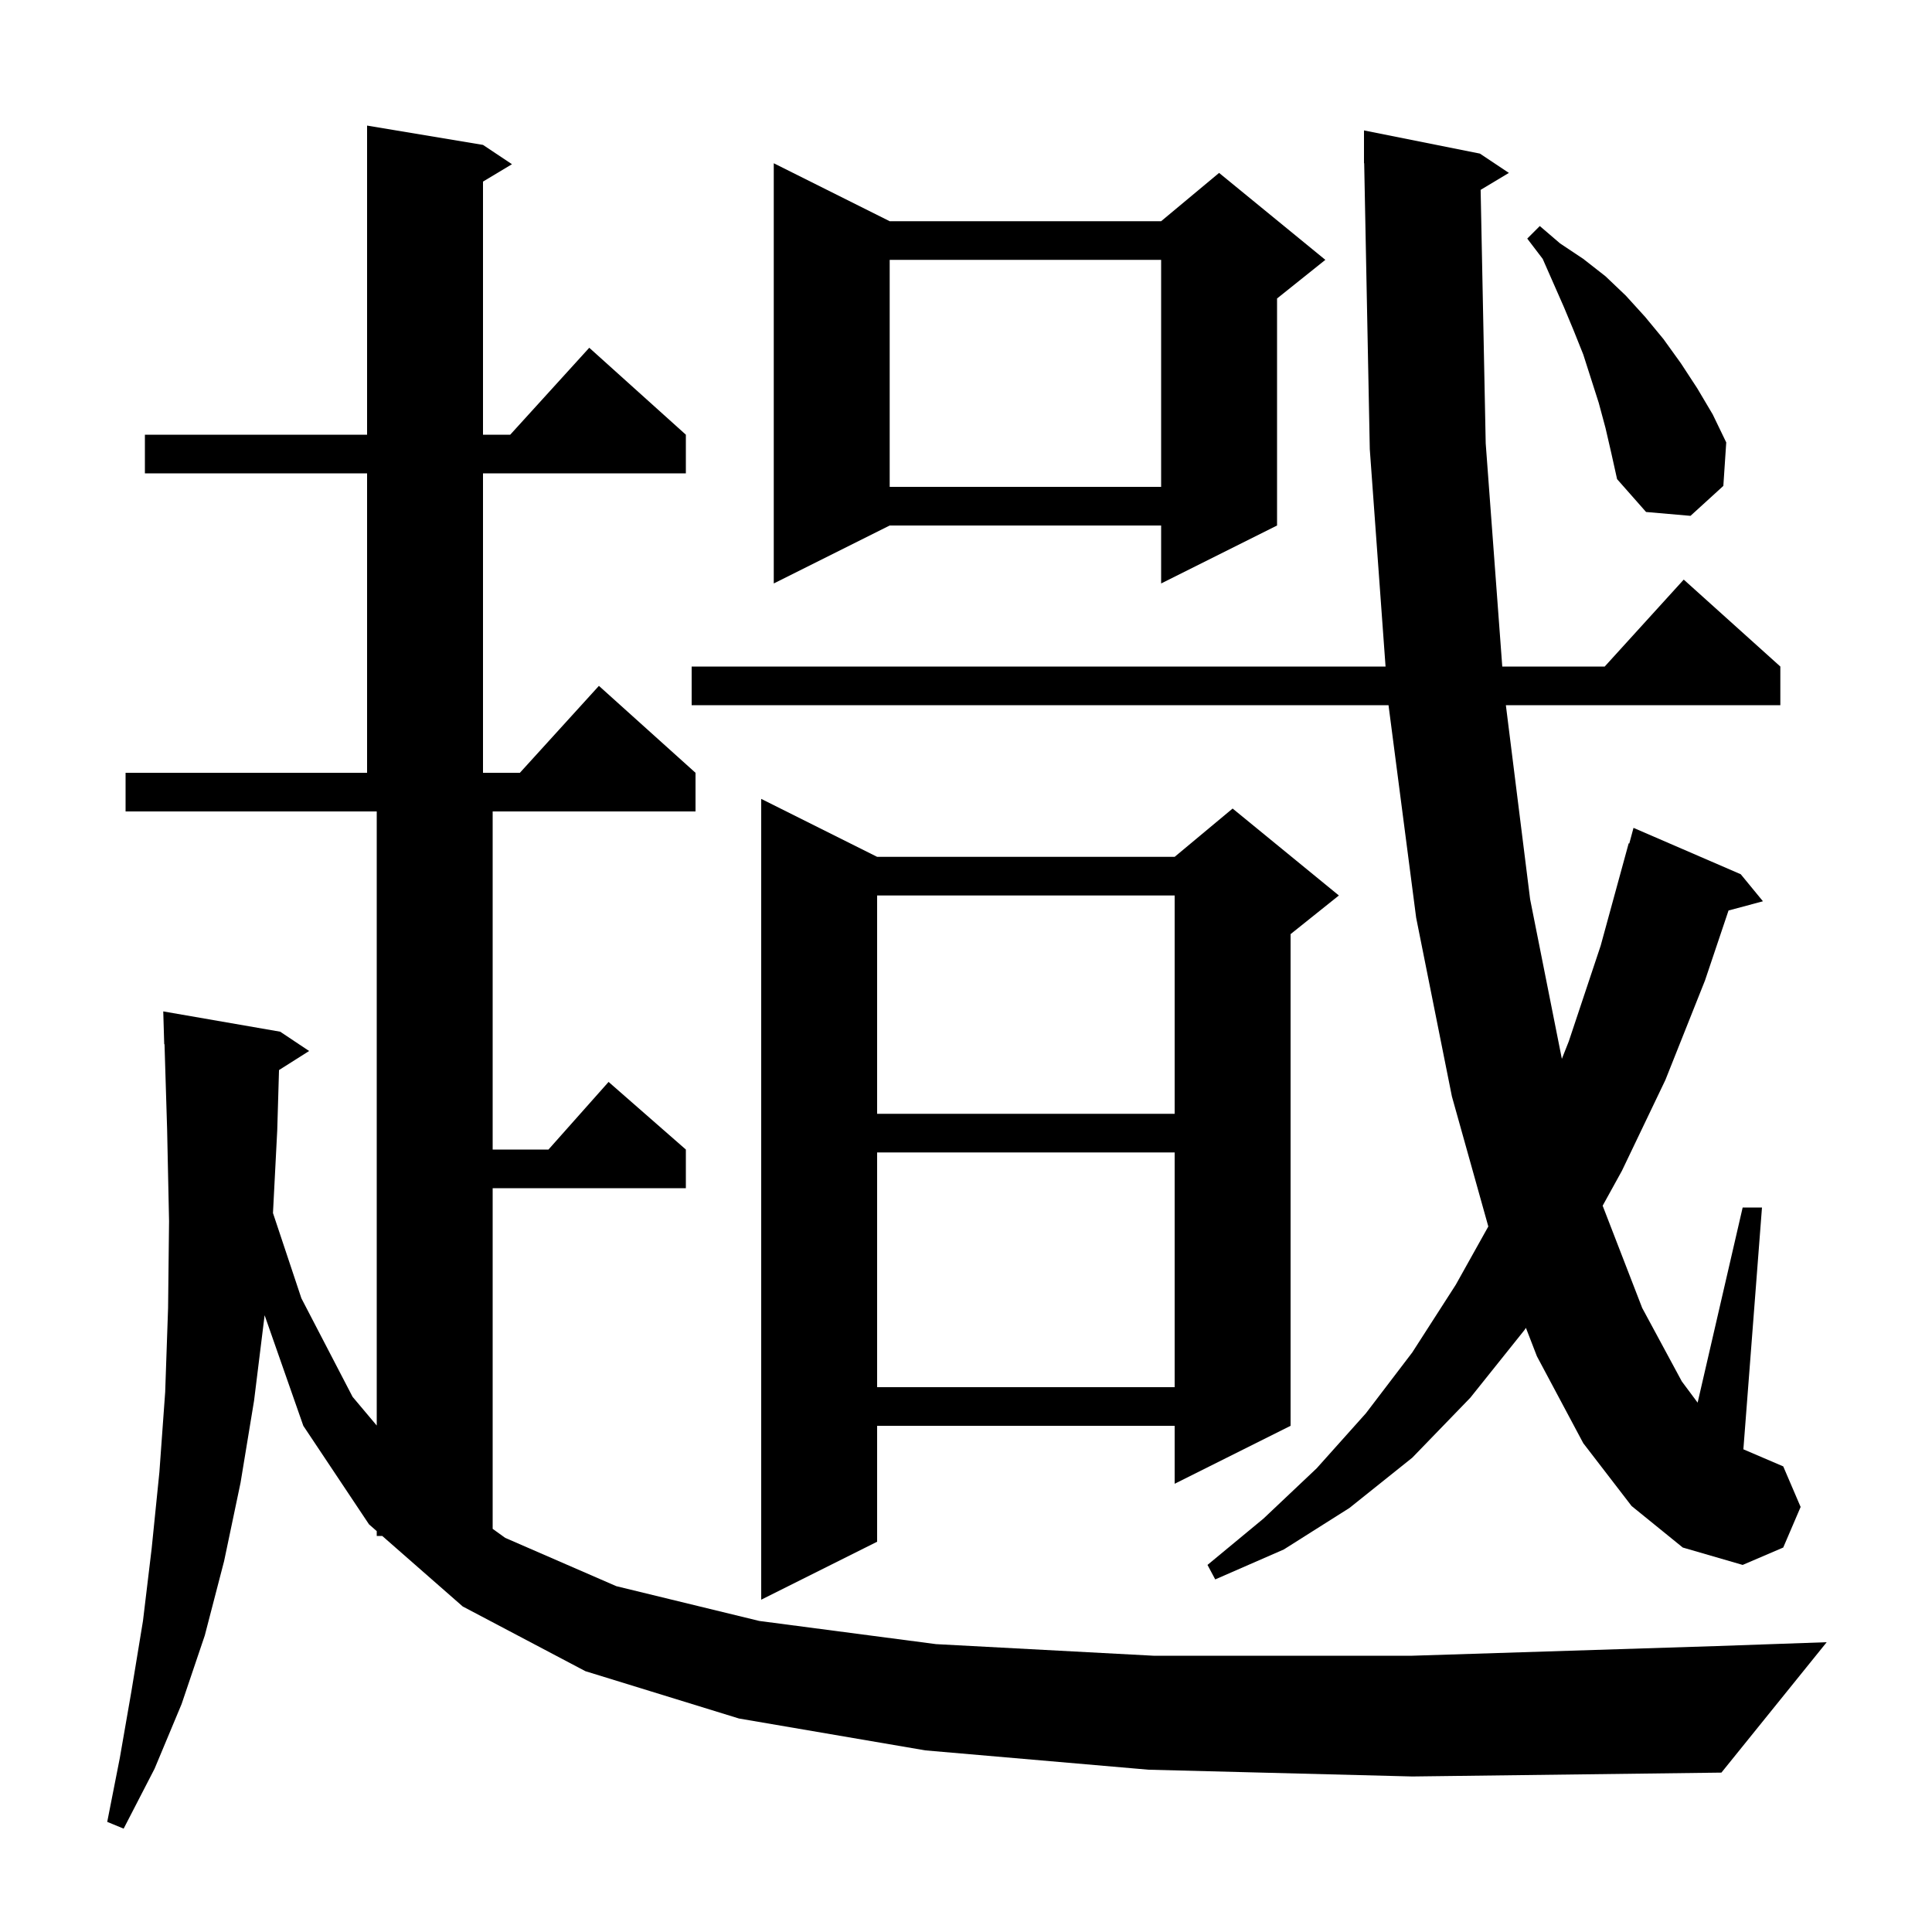 <svg xmlns="http://www.w3.org/2000/svg" xmlns:xlink="http://www.w3.org/1999/xlink" version="1.1" baseProfile="full" viewBox="0 0 200 200" width="200" height="200"><g fill="currentColor"><path d="M 118.9 183.2 L 95.8 181.2 L 76.5 177.9 L 60.6 173.0 L 47.9 166.3 L 39.569 159.0 L 39.0 159.0 L 39.0 158.501 L 38.2 157.8 L 31.4 147.6 L 27.393 136.153 L 26.3 145.0 L 24.9 153.5 L 23.2 161.6 L 21.2 169.3 L 18.8 176.4 L 16.0 183.1 L 12.8 189.3 L 11.1 188.6 L 12.4 182.0 L 13.6 175.1 L 14.8 167.8 L 15.7 160.3 L 16.5 152.4 L 17.1 144.1 L 17.4 135.4 L 17.5 126.4 L 17.3 116.9 L 17.031 108.097 L 17.0 108.1 L 16.9 104.7 L 29.0 106.8 L 32.0 108.8 L 28.883 110.772 L 28.7 117.0 L 28.258 125.574 L 31.2 134.4 L 36.5 144.6 L 39.0 147.571 L 39.0 84.0 L 13.0 84.0 L 13.0 80.0 L 38.0 80.0 L 38.0 49.0 L 15.0 49.0 L 15.0 45.0 L 38.0 45.0 L 38.0 13.0 L 50.0 15.0 L 53.0 17.0 L 50.0 18.8 L 50.0 45.0 L 52.818 45.0 L 61.0 36.0 L 71.0 45.0 L 71.0 49.0 L 50.0 49.0 L 50.0 80.0 L 53.818 80.0 L 62.0 71.0 L 72.0 80.0 L 72.0 84.0 L 51.0 84.0 L 51.0 119.0 L 56.778 119.0 L 63.0 112.0 L 71.0 119.0 L 71.0 123.0 L 51.0 123.0 L 51.0 158.265 L 52.3 159.2 L 63.8 164.2 L 78.6 167.8 L 96.9 170.2 L 119.4 171.4 L 146.2 171.4 L 177.7 170.4 L 189.1 170.0 L 178.2 183.5 L 146.2 183.9 Z M 90.8 88.7 L 121.6 88.7 L 127.6 83.7 L 138.6 92.7 L 133.6 96.7 L 133.6 147.6 L 121.6 153.6 L 121.6 147.6 L 90.8 147.6 L 90.8 159.6 L 78.8 165.6 L 78.8 82.7 Z M 153.275 19.655 L 153.8 45.9 L 155.514 69.0 L 166.118 69.0 L 174.3 60.0 L 184.3 69.0 L 184.3 73.0 L 155.887 73.0 L 158.4 93.1 L 161.683 109.611 L 162.4 107.8 L 165.7 97.9 L 168.6 87.3 L 168.664 87.318 L 169.1 85.7 L 180.2 90.5 L 182.5 93.3 L 178.937 94.254 L 176.5 101.5 L 172.4 111.8 L 167.9 121.2 L 165.906 124.815 L 170.0 135.4 L 174.1 143.0 L 175.738 145.2 L 180.4 125.0 L 182.4 125.0 L 180.474 150.032 L 184.6 151.8 L 186.4 156.0 L 184.6 160.2 L 180.4 162.0 L 174.2 160.2 L 168.9 155.9 L 163.9 149.4 L 159.1 140.4 L 157.963 137.46 L 157.8 137.7 L 152.2 144.7 L 146.2 150.9 L 139.7 156.1 L 132.9 160.4 L 125.8 163.5 L 125.0 162.0 L 130.8 157.2 L 136.3 152.0 L 141.4 146.3 L 146.2 140.0 L 150.7 133.0 L 154.07 126.965 L 150.3 113.5 L 146.6 95.0 L 143.739 73.0 L 71.6 73.0 L 71.6 69.0 L 143.432 69.0 L 141.8 46.5 L 141.22 16.898 L 141.2 16.9 L 141.2 13.5 L 153.2 15.9 L 156.2 17.9 Z M 90.8 119.3 L 90.8 143.6 L 121.6 143.6 L 121.6 119.3 Z M 90.8 92.7 L 90.8 115.3 L 121.6 115.3 L 121.6 92.7 Z M 92.1 22.9 L 120.2 22.9 L 126.2 17.9 L 137.2 26.9 L 132.2 30.9 L 132.2 54.4 L 120.2 60.4 L 120.2 54.4 L 92.1 54.4 L 80.1 60.4 L 80.1 16.9 Z M 166.2 44.3 L 165.5 41.7 L 163.9 36.7 L 162.9 34.2 L 161.9 31.8 L 159.7 26.8 L 158.1 24.7 L 159.4 23.4 L 161.5 25.2 L 163.9 26.8 L 166.2 28.6 L 168.3 30.6 L 170.3 32.8 L 172.2 35.1 L 174.0 37.6 L 175.7 40.2 L 177.3 42.9 L 178.7 45.8 L 178.4 50.3 L 175.0 53.4 L 170.4 53.0 L 167.4 49.6 L 166.8 46.9 Z M 92.1 26.9 L 92.1 50.4 L 120.2 50.4 L 120.2 26.9 Z "/></g></svg>